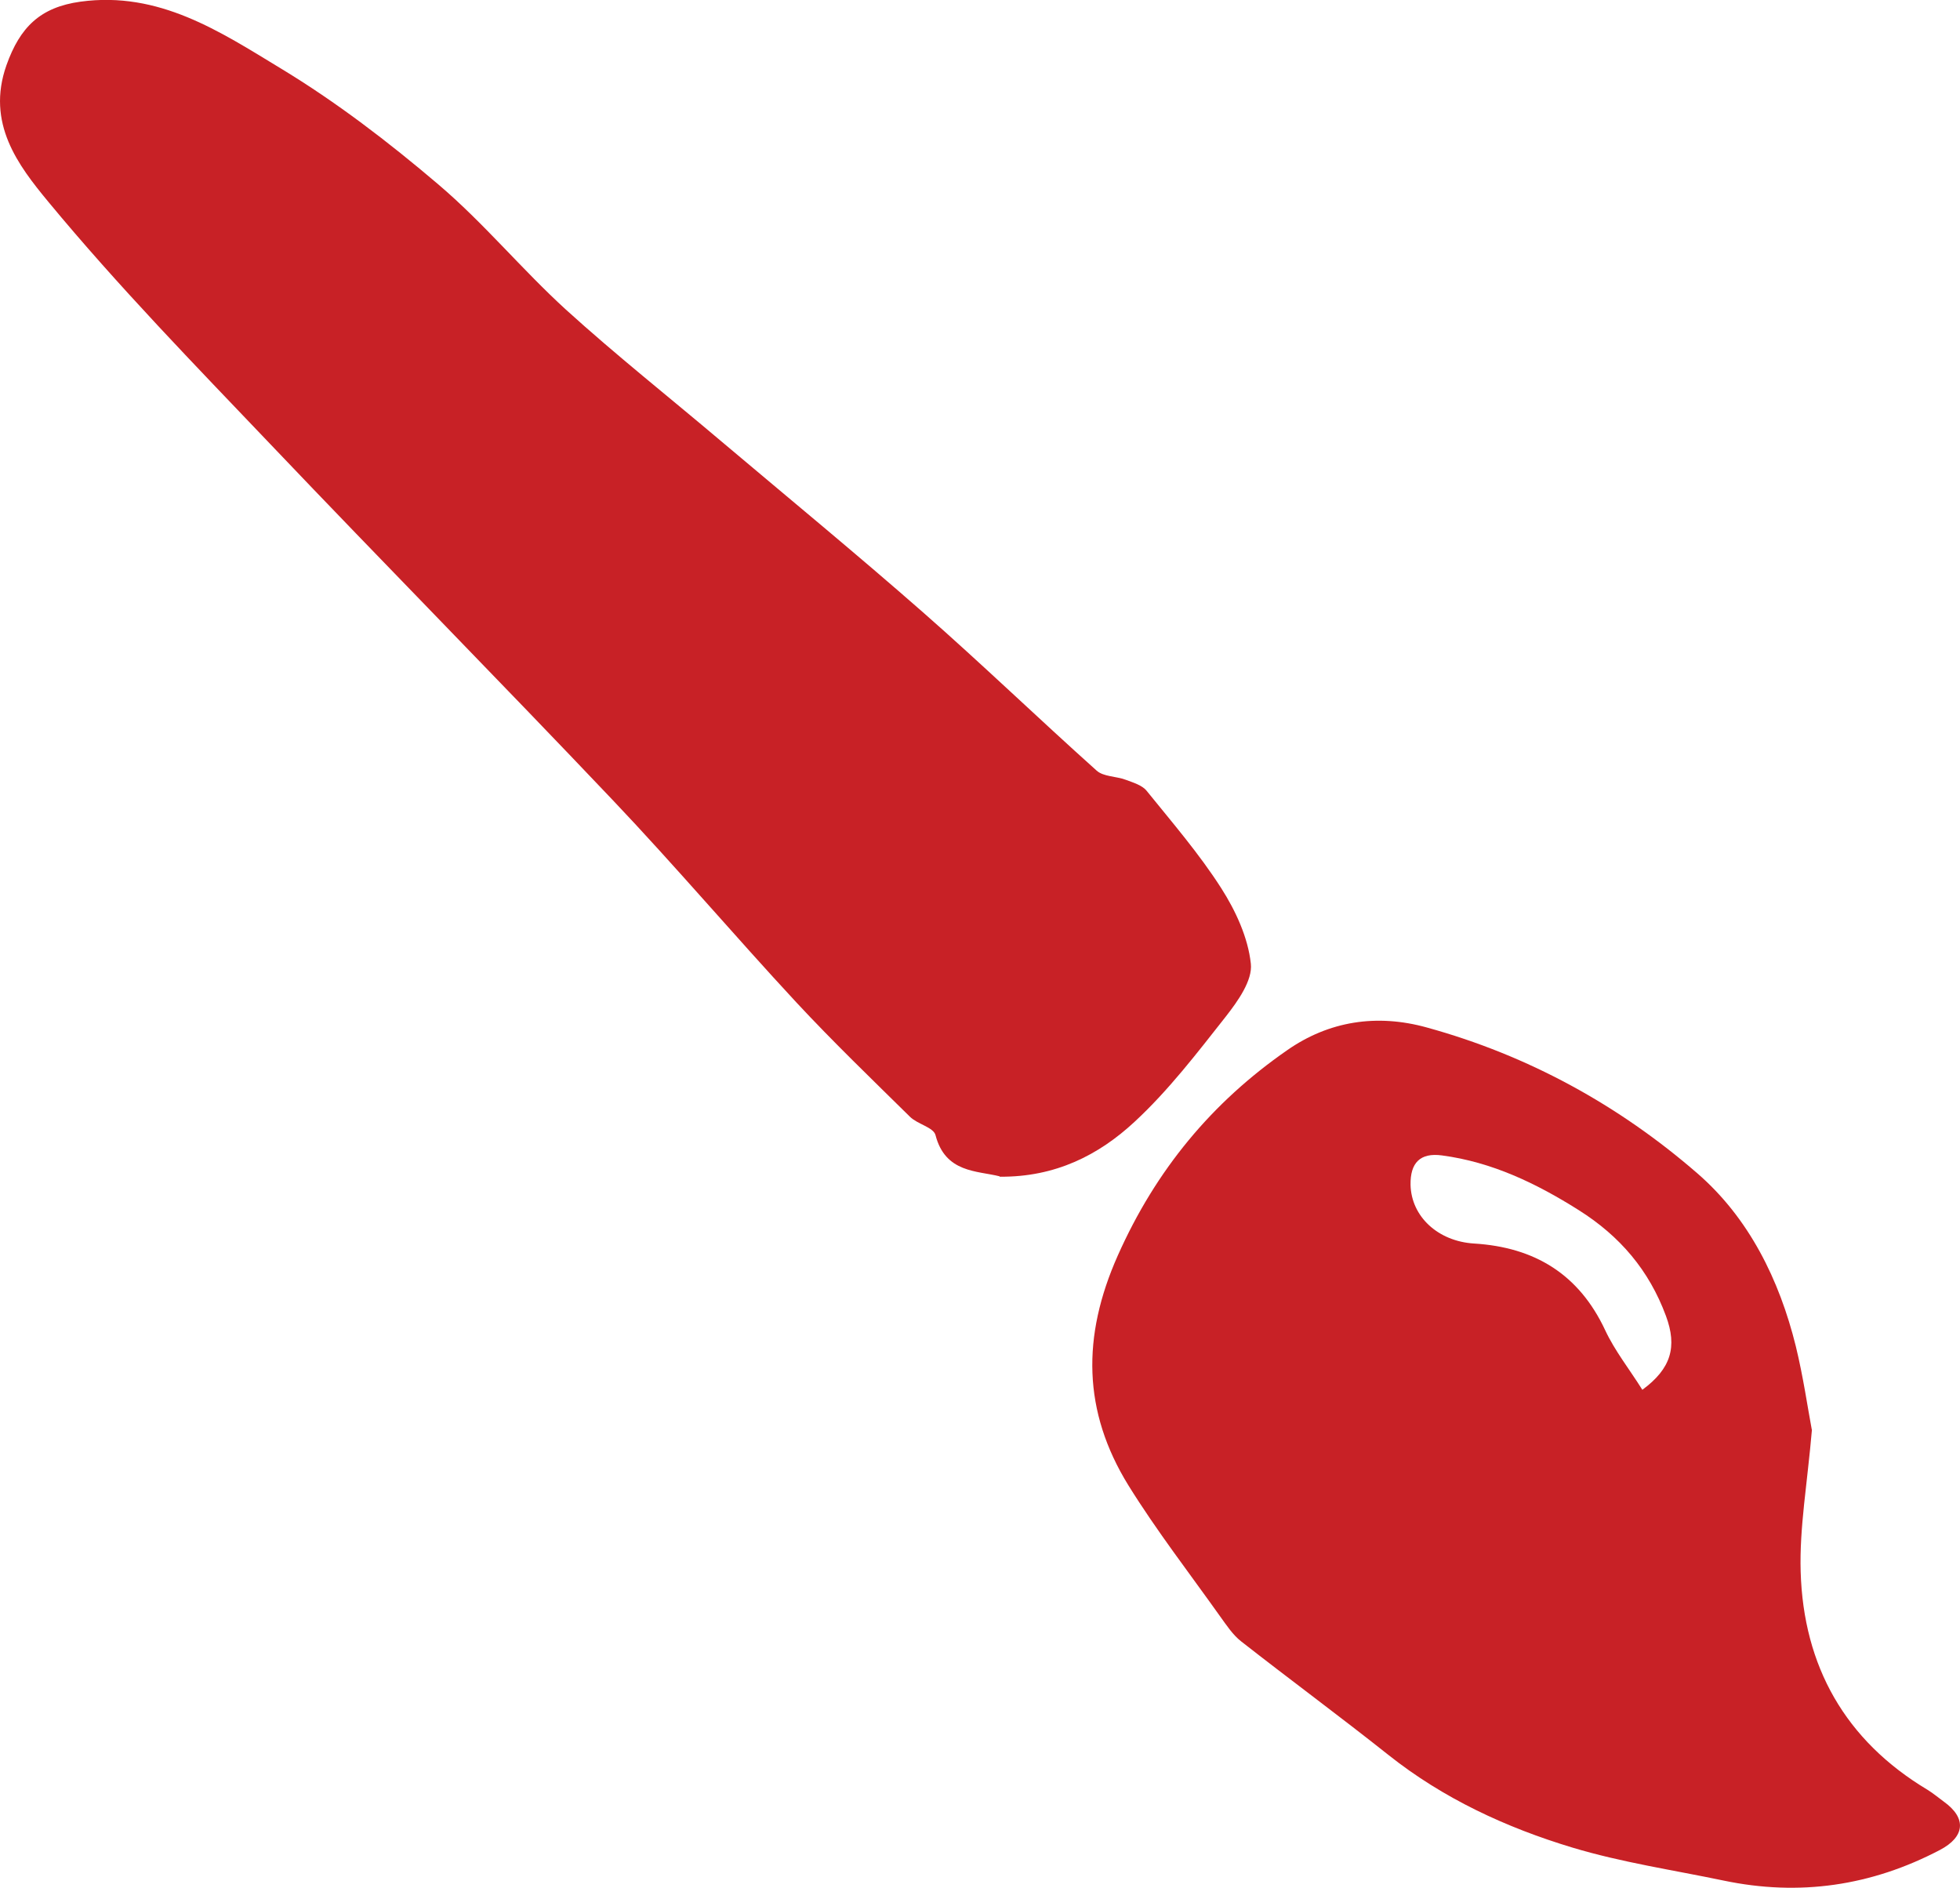 <?xml version="1.0" encoding="UTF-8"?>
<svg xmlns="http://www.w3.org/2000/svg" id="Layer_1" viewBox="0 0 105.91 102.01">
  <defs>
    <style>.cls-1{fill:#c82126;stroke-width:0px;}</style>
  </defs>
  <path class="cls-1" d="M54.02,63.56c-1.23-.31-2.94-.18-3.47-2.23-.11-.42-.98-.59-1.38-.99-2.07-2.04-4.16-4.05-6.14-6.18-3.35-3.61-6.54-7.37-9.93-10.94-6.12-6.45-12.36-12.78-18.49-19.22-4.09-4.29-8.24-8.55-12.01-13.11C.99,8.94-.76,6.66.35,3.52,1.08,1.47,2.17.39,4.35.09c4.24-.58,7.53,1.61,10.81,3.6,3.01,1.82,5.84,3.99,8.52,6.27,2.45,2.08,4.52,4.6,6.9,6.77,2.71,2.46,5.59,4.74,8.39,7.11,3.64,3.07,7.32,6.1,10.9,9.24,3.18,2.79,6.23,5.73,9.39,8.56.37.33,1.05.3,1.56.49.4.15.89.29,1.14.6,1.39,1.72,2.84,3.4,4.03,5.26.78,1.22,1.45,2.67,1.6,4.08.1.9-.7,2.02-1.34,2.84-1.56,1.98-3.11,4.01-4.95,5.71-1.92,1.78-4.26,2.99-7.29,2.96Z"></path>
  <path class="cls-1" d="M97.91,77.24c-.25,2.92-.68,5.31-.61,7.68.15,5.1,2.4,9.12,6.86,11.79.31.19.59.43.88.64,1.24.89,1.14,1.9-.22,2.61-3.7,1.94-7.59,2.51-11.69,1.65-2.73-.57-5.5-.98-8.16-1.78-3.58-1.08-6.98-2.65-9.95-5.01-2.62-2.08-5.32-4.07-7.95-6.13-.45-.35-.79-.87-1.13-1.34-1.67-2.35-3.45-4.65-4.97-7.1-2.46-3.99-2.52-8.03-.57-12.41,2.06-4.63,5.09-8.28,9.16-11.1,2.24-1.56,4.82-1.98,7.55-1.22,5.48,1.51,10.37,4.2,14.61,7.88,2.78,2.41,4.43,5.74,5.32,9.35.4,1.64.64,3.32.86,4.49ZM88.75,75.09c1.55-1.14,1.89-2.32,1.27-3.99-.91-2.46-2.48-4.31-4.72-5.72-2.3-1.45-4.68-2.59-7.38-2.95-1.18-.16-1.72.4-1.7,1.59.04,1.71,1.48,3.05,3.43,3.17,3.27.2,5.67,1.65,7.09,4.69.52,1.11,1.3,2.09,2.01,3.22Z"></path>
</svg>
